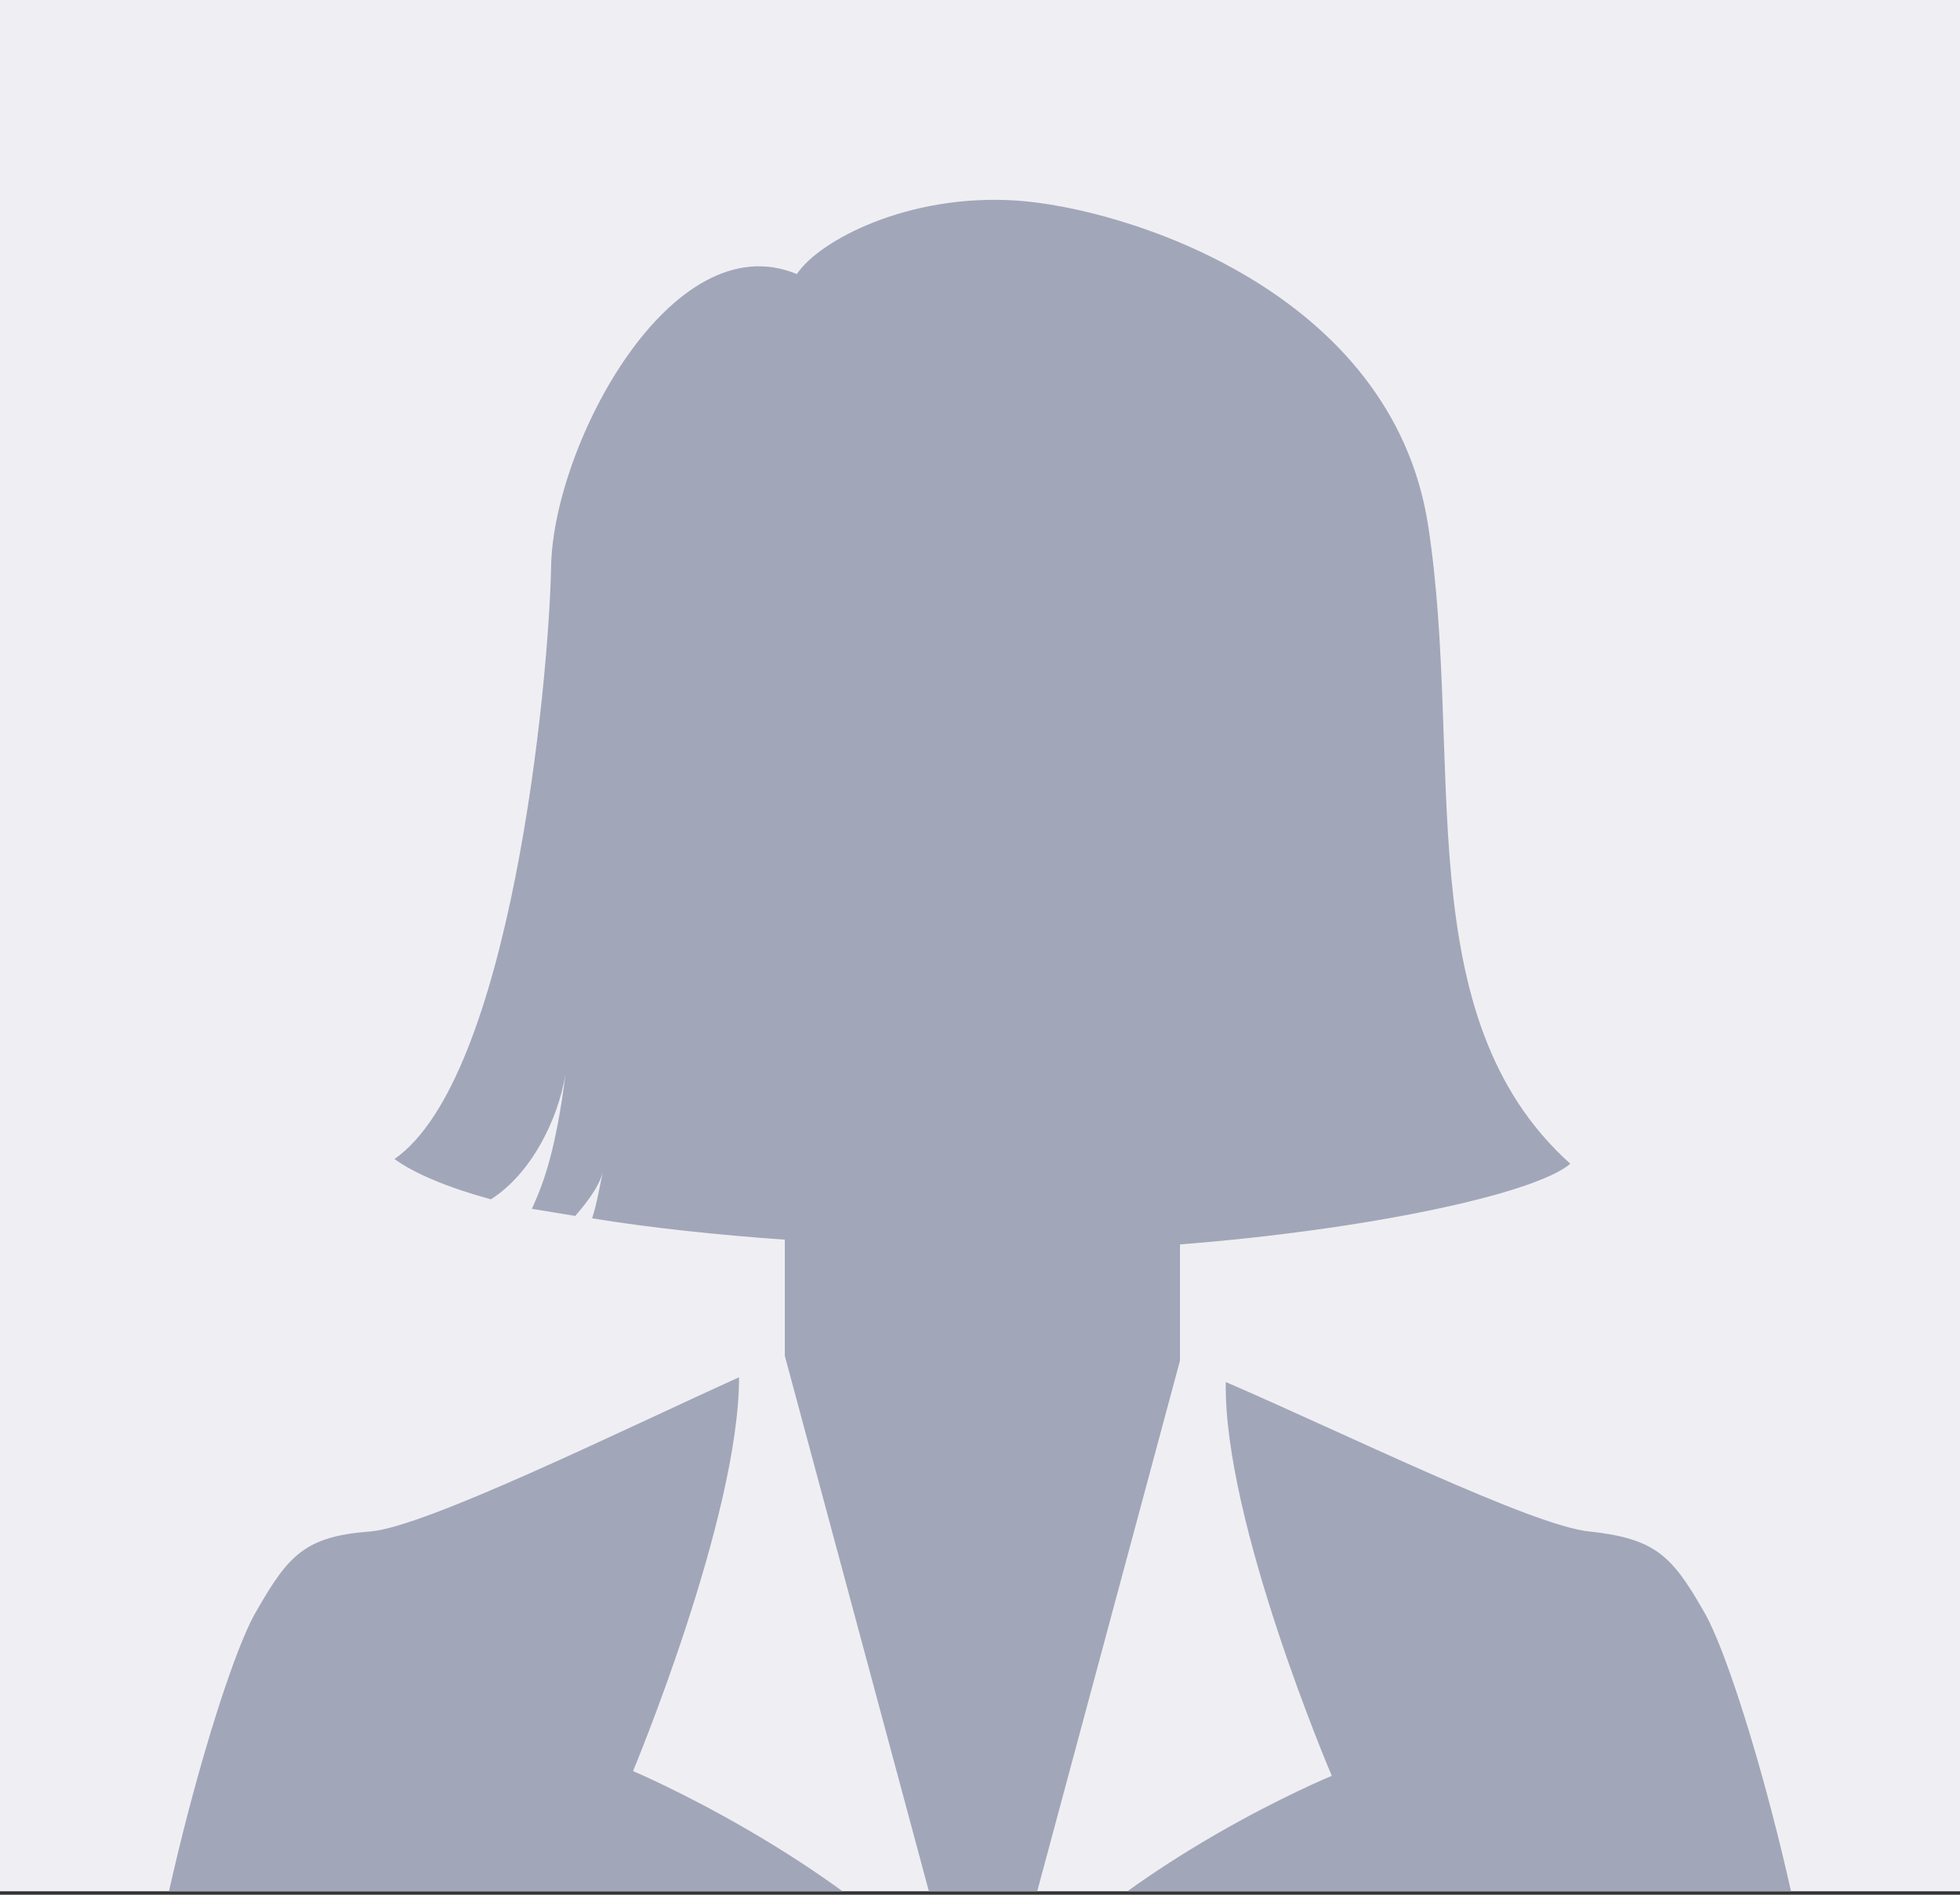 <svg xmlns="http://www.w3.org/2000/svg" width="270" height="261" viewBox="0 0 270 261" fill="none"><rect x="0" y="0" width="270" height="261" fill="#333333" stroke="none"/><g clip-path="url(#clip0_230_182)"><rect width="270" height="260.526" fill="#EFEFF3"></rect><g clip-path="url(#clip1_230_182)"><path d="M218.973 210.96C211.339 210.307 184.786 197.235 168.855 190.372C168.523 209.653 183.459 244.621 183.459 244.621C183.459 244.621 155.578 256.059 138.983 275.014L162.548 187.431V171.417C187.774 169.456 211.339 164.554 216.318 160.306C193.748 140.044 201.714 104.75 196.735 72.396C191.756 40.043 154.915 28.605 139.979 27.624C125.043 26.644 112.762 33.18 109.775 37.755C92.516 30.565 76.252 61.285 75.92 77.952C75.588 94.619 70.278 148.541 54.346 159.652C57.001 161.613 61.648 163.574 67.623 165.208C73.265 161.613 76.916 154.097 77.912 147.887C76.584 158.345 74.924 162.92 73.265 166.515L79.239 167.496C81.231 165.208 82.89 162.92 83.222 160.633C82.558 163.574 82.227 165.862 81.563 167.822C89.528 169.13 98.822 170.11 108.115 170.764V186.777L131.681 274.36C115.085 255.732 87.205 243.967 87.205 243.967C87.205 243.967 101.809 209 101.809 189.718C85.214 197.235 58.661 210.307 51.027 210.96C42.066 211.614 39.742 214.228 35.427 221.745C30.781 229.261 20.16 266.517 18.5 290.373C31.776 295.602 73.265 315.21 135 315.21C196.735 315.21 238.224 295.602 251.5 290.373C249.84 266.517 239.219 229.261 234.573 221.745C230.258 214.228 227.934 211.941 218.973 210.96Z" fill="#A2A6B9"></path></g></g><defs><clipPath id="clip0_230_182"><rect width="270" height="260.526" fill="white"></rect></clipPath><clipPath id="clip1_230_182"><rect width="233" height="233" fill="white" transform="translate(18.5 27.526)"></rect></clipPath></defs></svg>